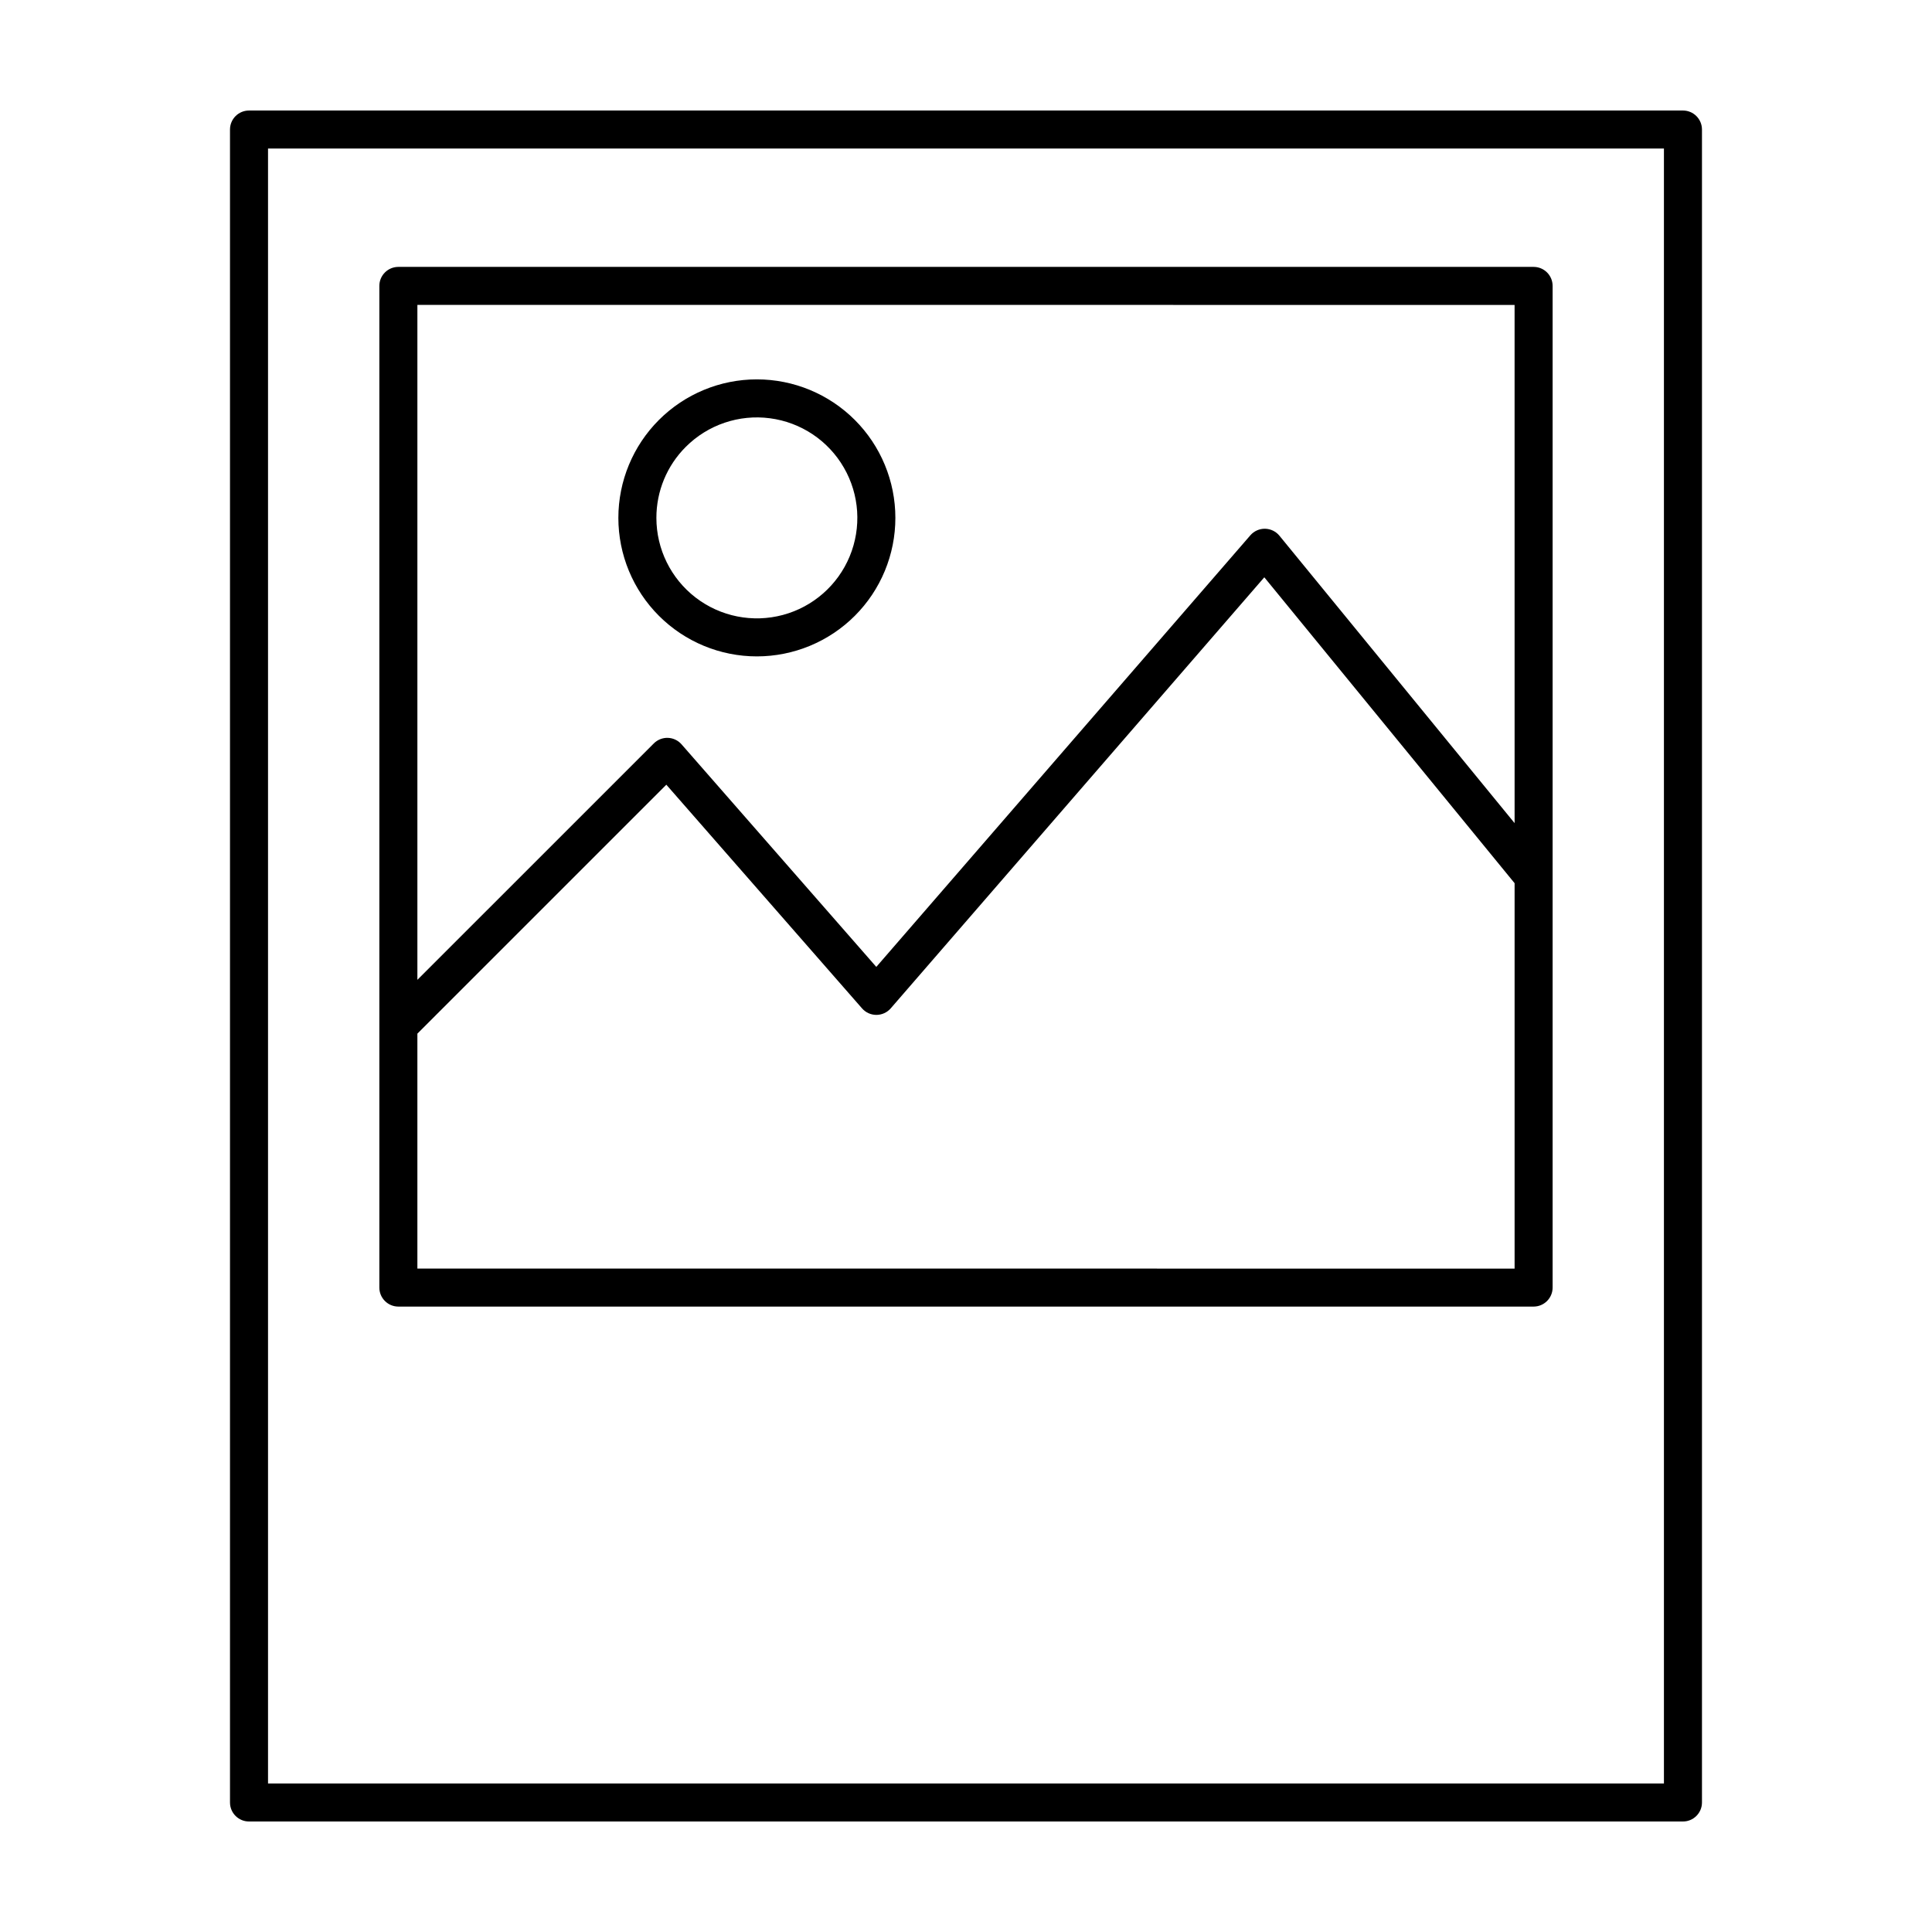 <?xml version="1.0" encoding="UTF-8"?>
<!-- The Best Svg Icon site in the world: iconSvg.co, Visit us! https://iconsvg.co -->
<svg fill="#000000" width="800px" height="800px" version="1.1" viewBox="144 144 512 512" xmlns="http://www.w3.org/2000/svg">
 <g>
  <path d="m590 173.29h-380.01c-2.781 0-5.039 2.254-5.039 5.039v443.35c0 2.781 2.258 5.035 5.039 5.035h380.01c2.781 0 5.039-2.254 5.039-5.035v-443.35c0-2.785-2.258-5.039-5.039-5.039zm-374.97 443.35v-433.28h369.93v433.28z"/>
  <path d="m550.42 214.73h-300.85c-2.781 0-5.039 2.254-5.039 5.039v265.45c0 2.781 2.258 5.039 5.039 5.039h300.85c2.785 0 5.039-2.258 5.039-5.039v-265.45c0-2.785-2.254-5.039-5.039-5.039zm-5.039 10.078 0.004 137.33-62.32-76.164v-0.004c-0.941-1.148-2.344-1.824-3.828-1.848-1.488-0.02-2.906 0.617-3.879 1.738l-99.129 114.38-51.609-58.98c-0.918-1.051-2.231-1.672-3.621-1.719-1.395-0.047-2.746 0.488-3.731 1.473l-62.656 62.652v-178.86zm-290.77 255.38v-62.266l65.973-65.969 51.871 59.285c0.961 1.094 2.348 1.723 3.805 1.719s2.84-0.637 3.797-1.738l98.996-114.23 66.332 81.066v102.14z"/>
  <path d="m344.58 317.95c9.734-0.004 19.074-3.871 25.957-10.754 6.883-6.883 10.75-16.223 10.746-25.957 0-9.734-3.867-19.07-10.75-25.953-6.887-6.883-16.223-10.75-25.957-10.75s-19.07 3.871-25.953 10.754c-6.883 6.883-10.75 16.219-10.75 25.953 0 9.738 3.867 19.074 10.754 25.957 6.883 6.883 16.219 10.75 25.953 10.75zm-18.832-55.535c5.856-5.856 14.098-8.652 22.305-7.57 8.211 1.078 15.449 5.914 19.586 13.086 4.141 7.168 4.707 15.855 1.539 23.504-3.168 7.648-9.711 13.387-17.707 15.531-7.996 2.141-16.535 0.445-23.102-4.594-6.57-5.043-10.418-12.848-10.418-21.125-0.012-7.066 2.793-13.848 7.797-18.832z"/>
 </g>
</svg>